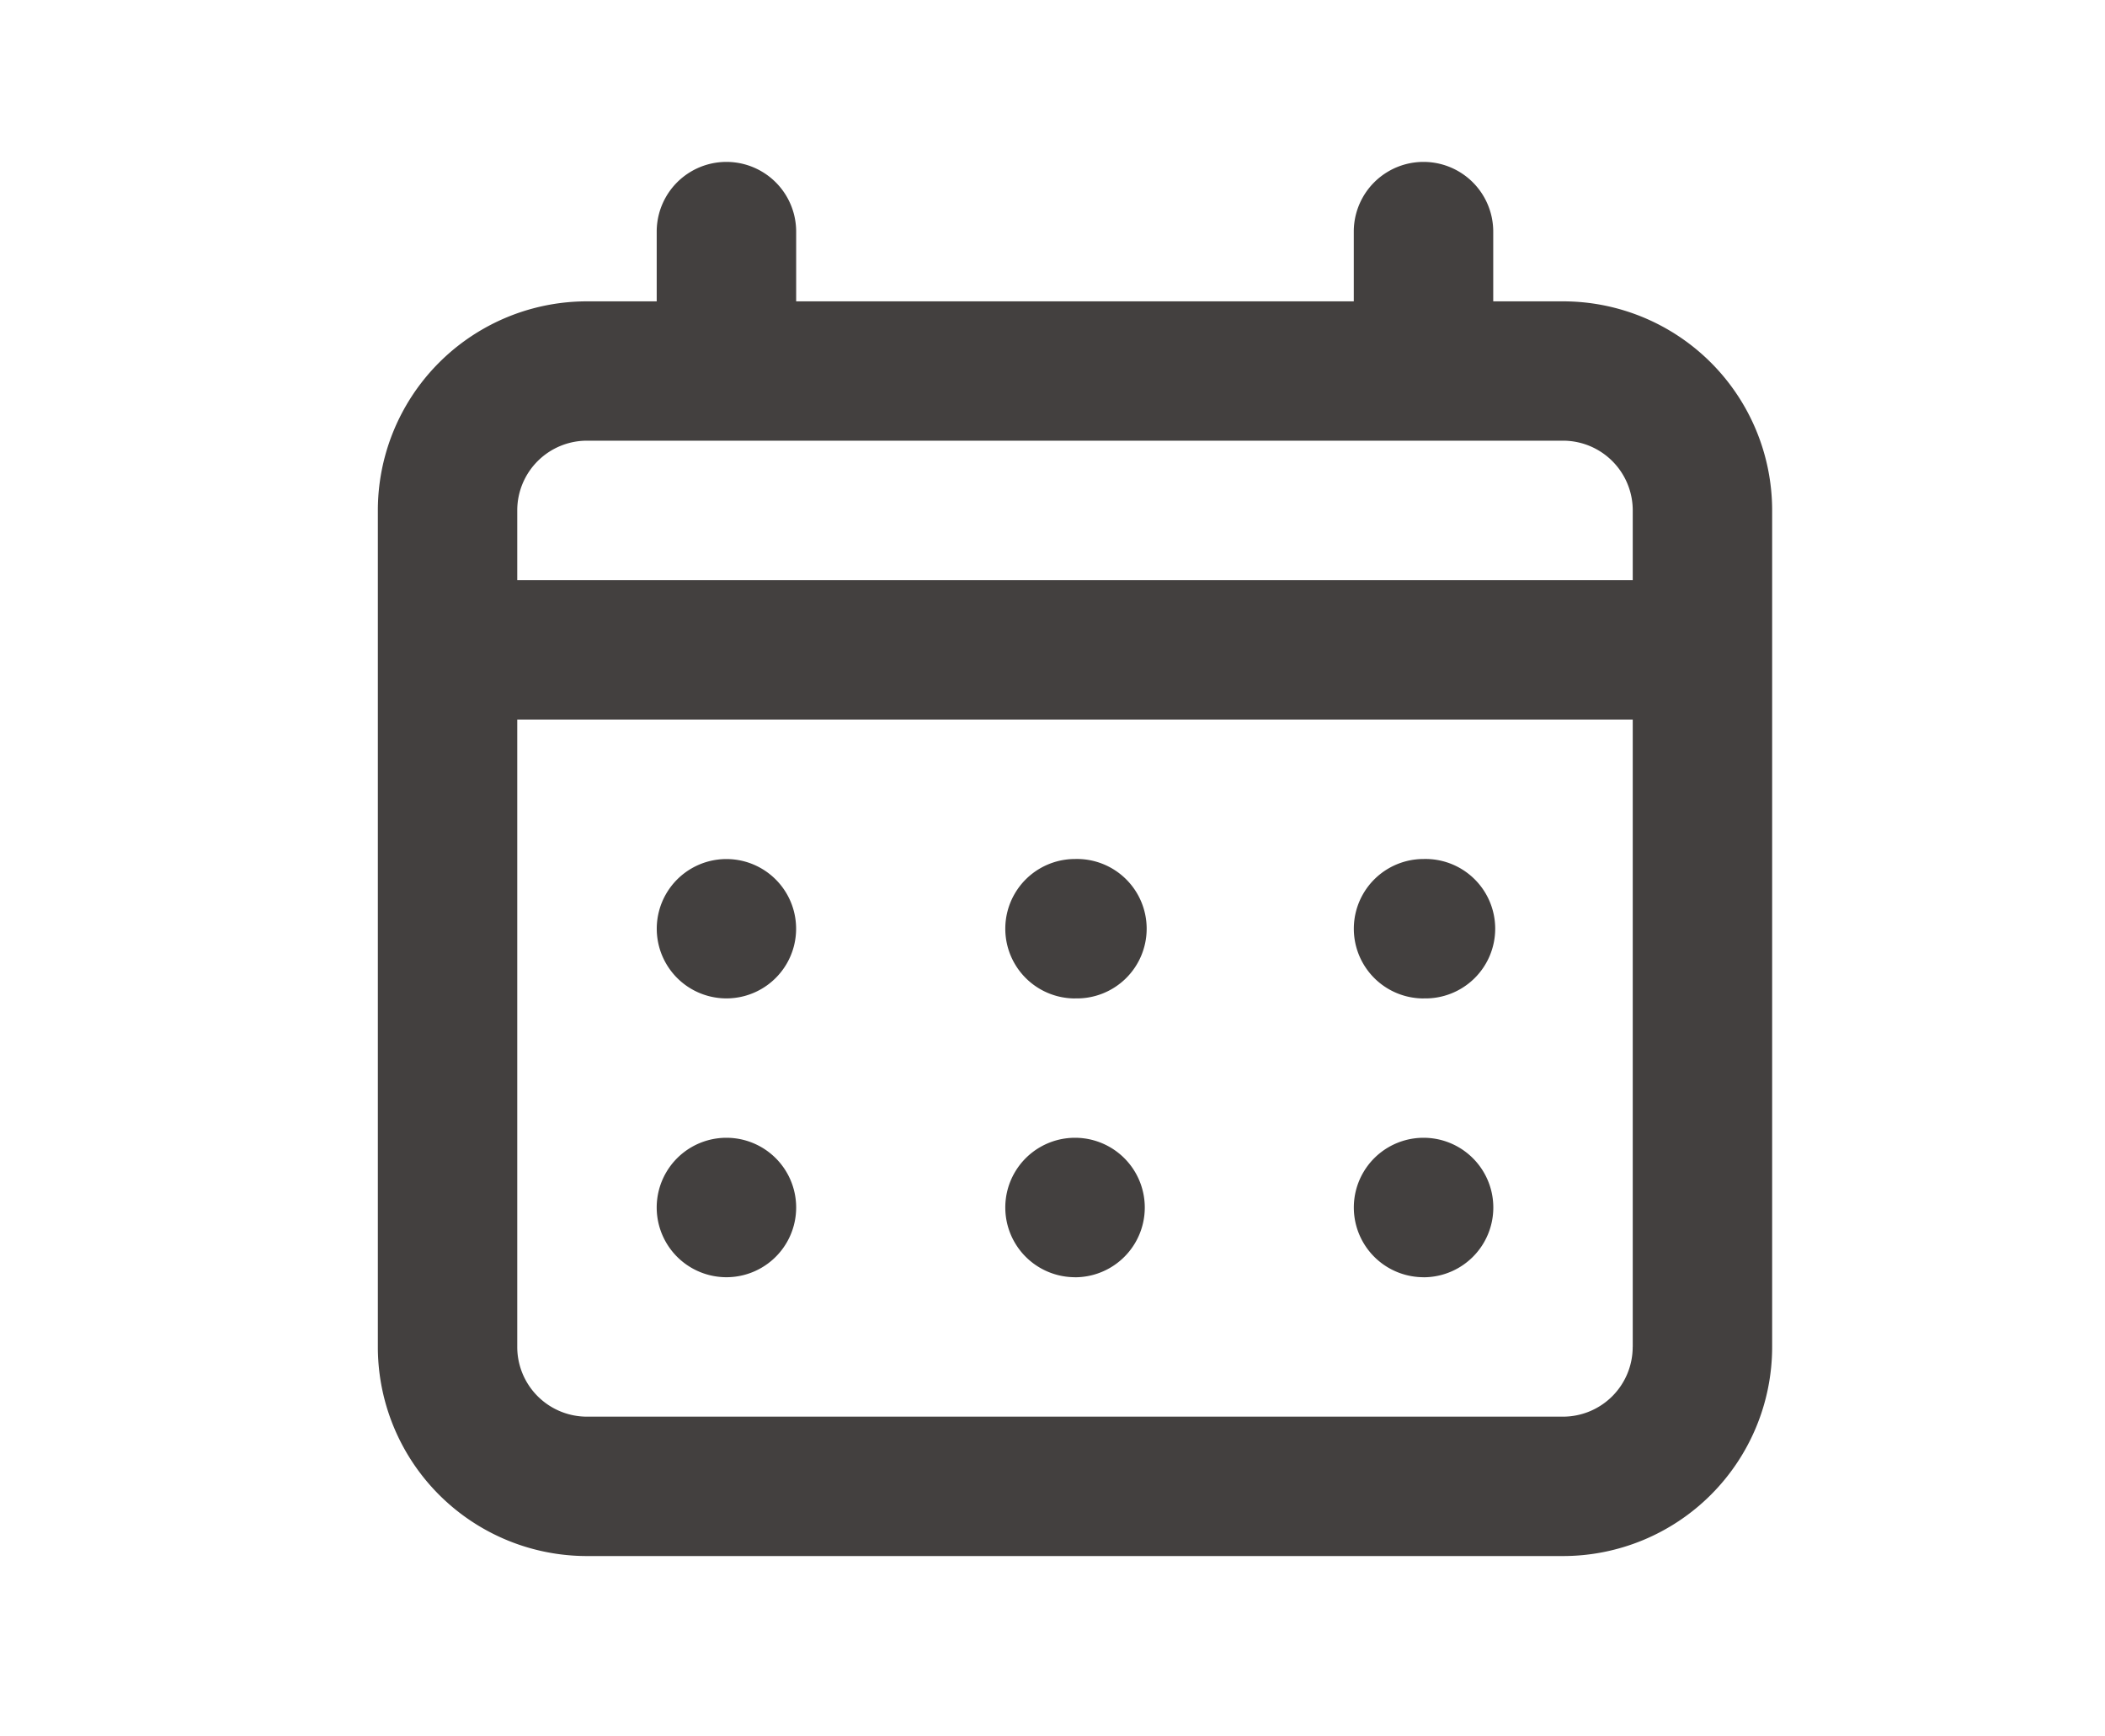 <svg width="40" height="33" fill="none" xmlns="http://www.w3.org/2000/svg"><mask id="a" style="mask-type:alpha" maskUnits="userSpaceOnUse" x="0" y="0" width="40" height="33"><path fill="#D9D9D9" d="M0 0h40v32.821H0z"/></mask><g mask="url(#a)"><path d="M20.428 18.974a1.325 1.325 0 100-2.649 1.325 1.325 0 000 2.65zm6.623 0a1.325 1.325 0 100-2.649 1.325 1.325 0 000 2.65zm-6.623 5.3a1.325 1.325 0 100-2.651 1.325 1.325 0 000 2.65zm6.623 0a1.325 1.325 0 100-2.651 1.325 1.325 0 000 2.65zm-13.247-5.3a1.324 1.324 0 100-2.648 1.324 1.324 0 000 2.648zM29.7 5.727h-1.325V4.402a1.325 1.325 0 00-2.65 0v1.325H15.129V4.402a1.325 1.325 0 00-2.65 0v1.325h-1.324A3.974 3.974 0 007.18 9.7v15.897a3.974 3.974 0 003.974 3.975h18.547a3.975 3.975 0 003.974-3.975V9.701a3.974 3.974 0 00-3.974-3.974zm1.325 19.871a1.325 1.325 0 01-1.325 1.325H11.154a1.325 1.325 0 01-1.325-1.325V13.675h21.197v11.923zm0-14.572H9.829V9.7a1.325 1.325 0 011.325-1.325h18.547A1.325 1.325 0 0131.026 9.7v1.325zM13.804 24.273a1.325 1.325 0 100-2.65 1.325 1.325 0 000 2.65z" fill="#43403F"/></g></svg>